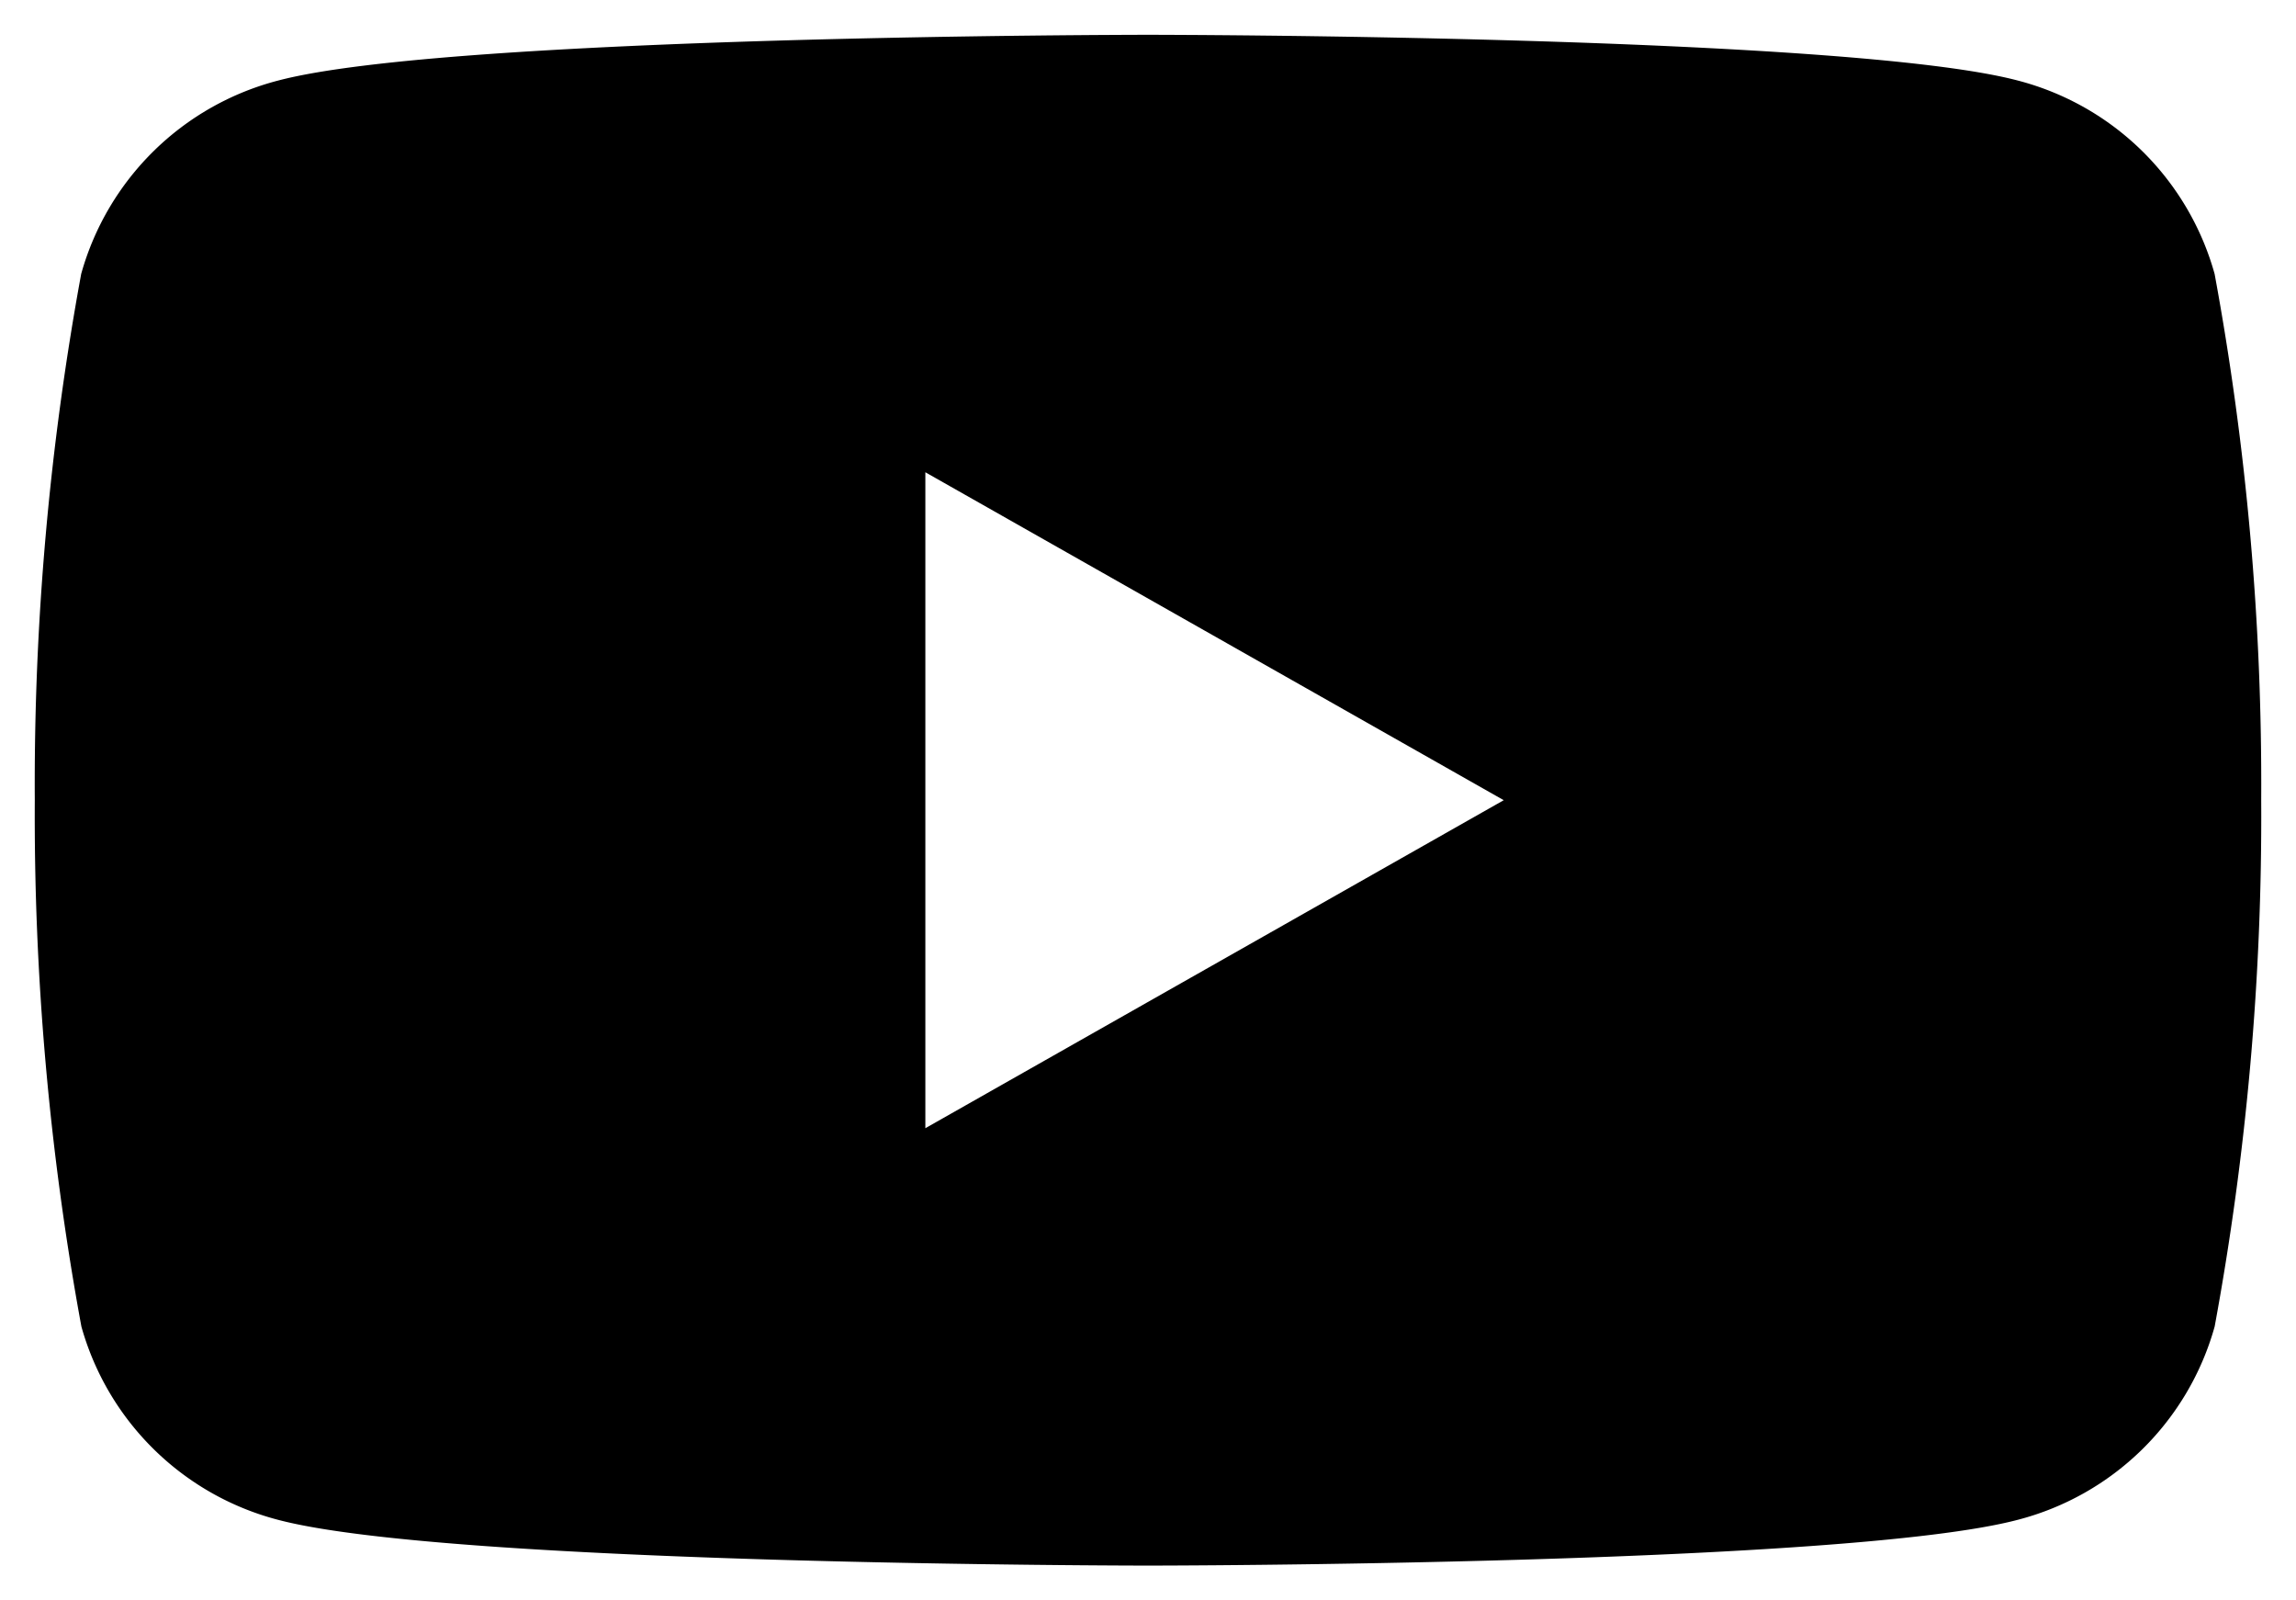 <svg xmlns="http://www.w3.org/2000/svg" width="33" height="23" viewBox="0 0 33 23">
  <g id="グループ_2522" data-name="グループ 2522" transform="translate(0.111 0.112)">
    <path id="前面オブジェクトで型抜き_1" data-name="前面オブジェクトで型抜き 1" d="M16,22c-.1,0-10.034-.007-12.5-.657a3.978,3.978,0,0,1-2.83-2.778A40.524,40.524,0,0,1,0,11,40.517,40.517,0,0,1,.667,3.436,3.976,3.976,0,0,1,3.5.657C5.966.007,15.9,0,16,0S26.033.007,28.5.657a3.973,3.973,0,0,1,2.83,2.779A40.376,40.376,0,0,1,32,11a40.383,40.383,0,0,1-.669,7.564,3.972,3.972,0,0,1-2.83,2.778C26.034,21.993,16.1,22,16,22ZM12.8,6.287v9.427L21.113,11,12.8,6.287Z" transform="translate(0.389 0.388)" stroke="rgba(0,0,0,0)" stroke-miterlimit="10" stroke-width="1"/>
  </g>
</svg>
